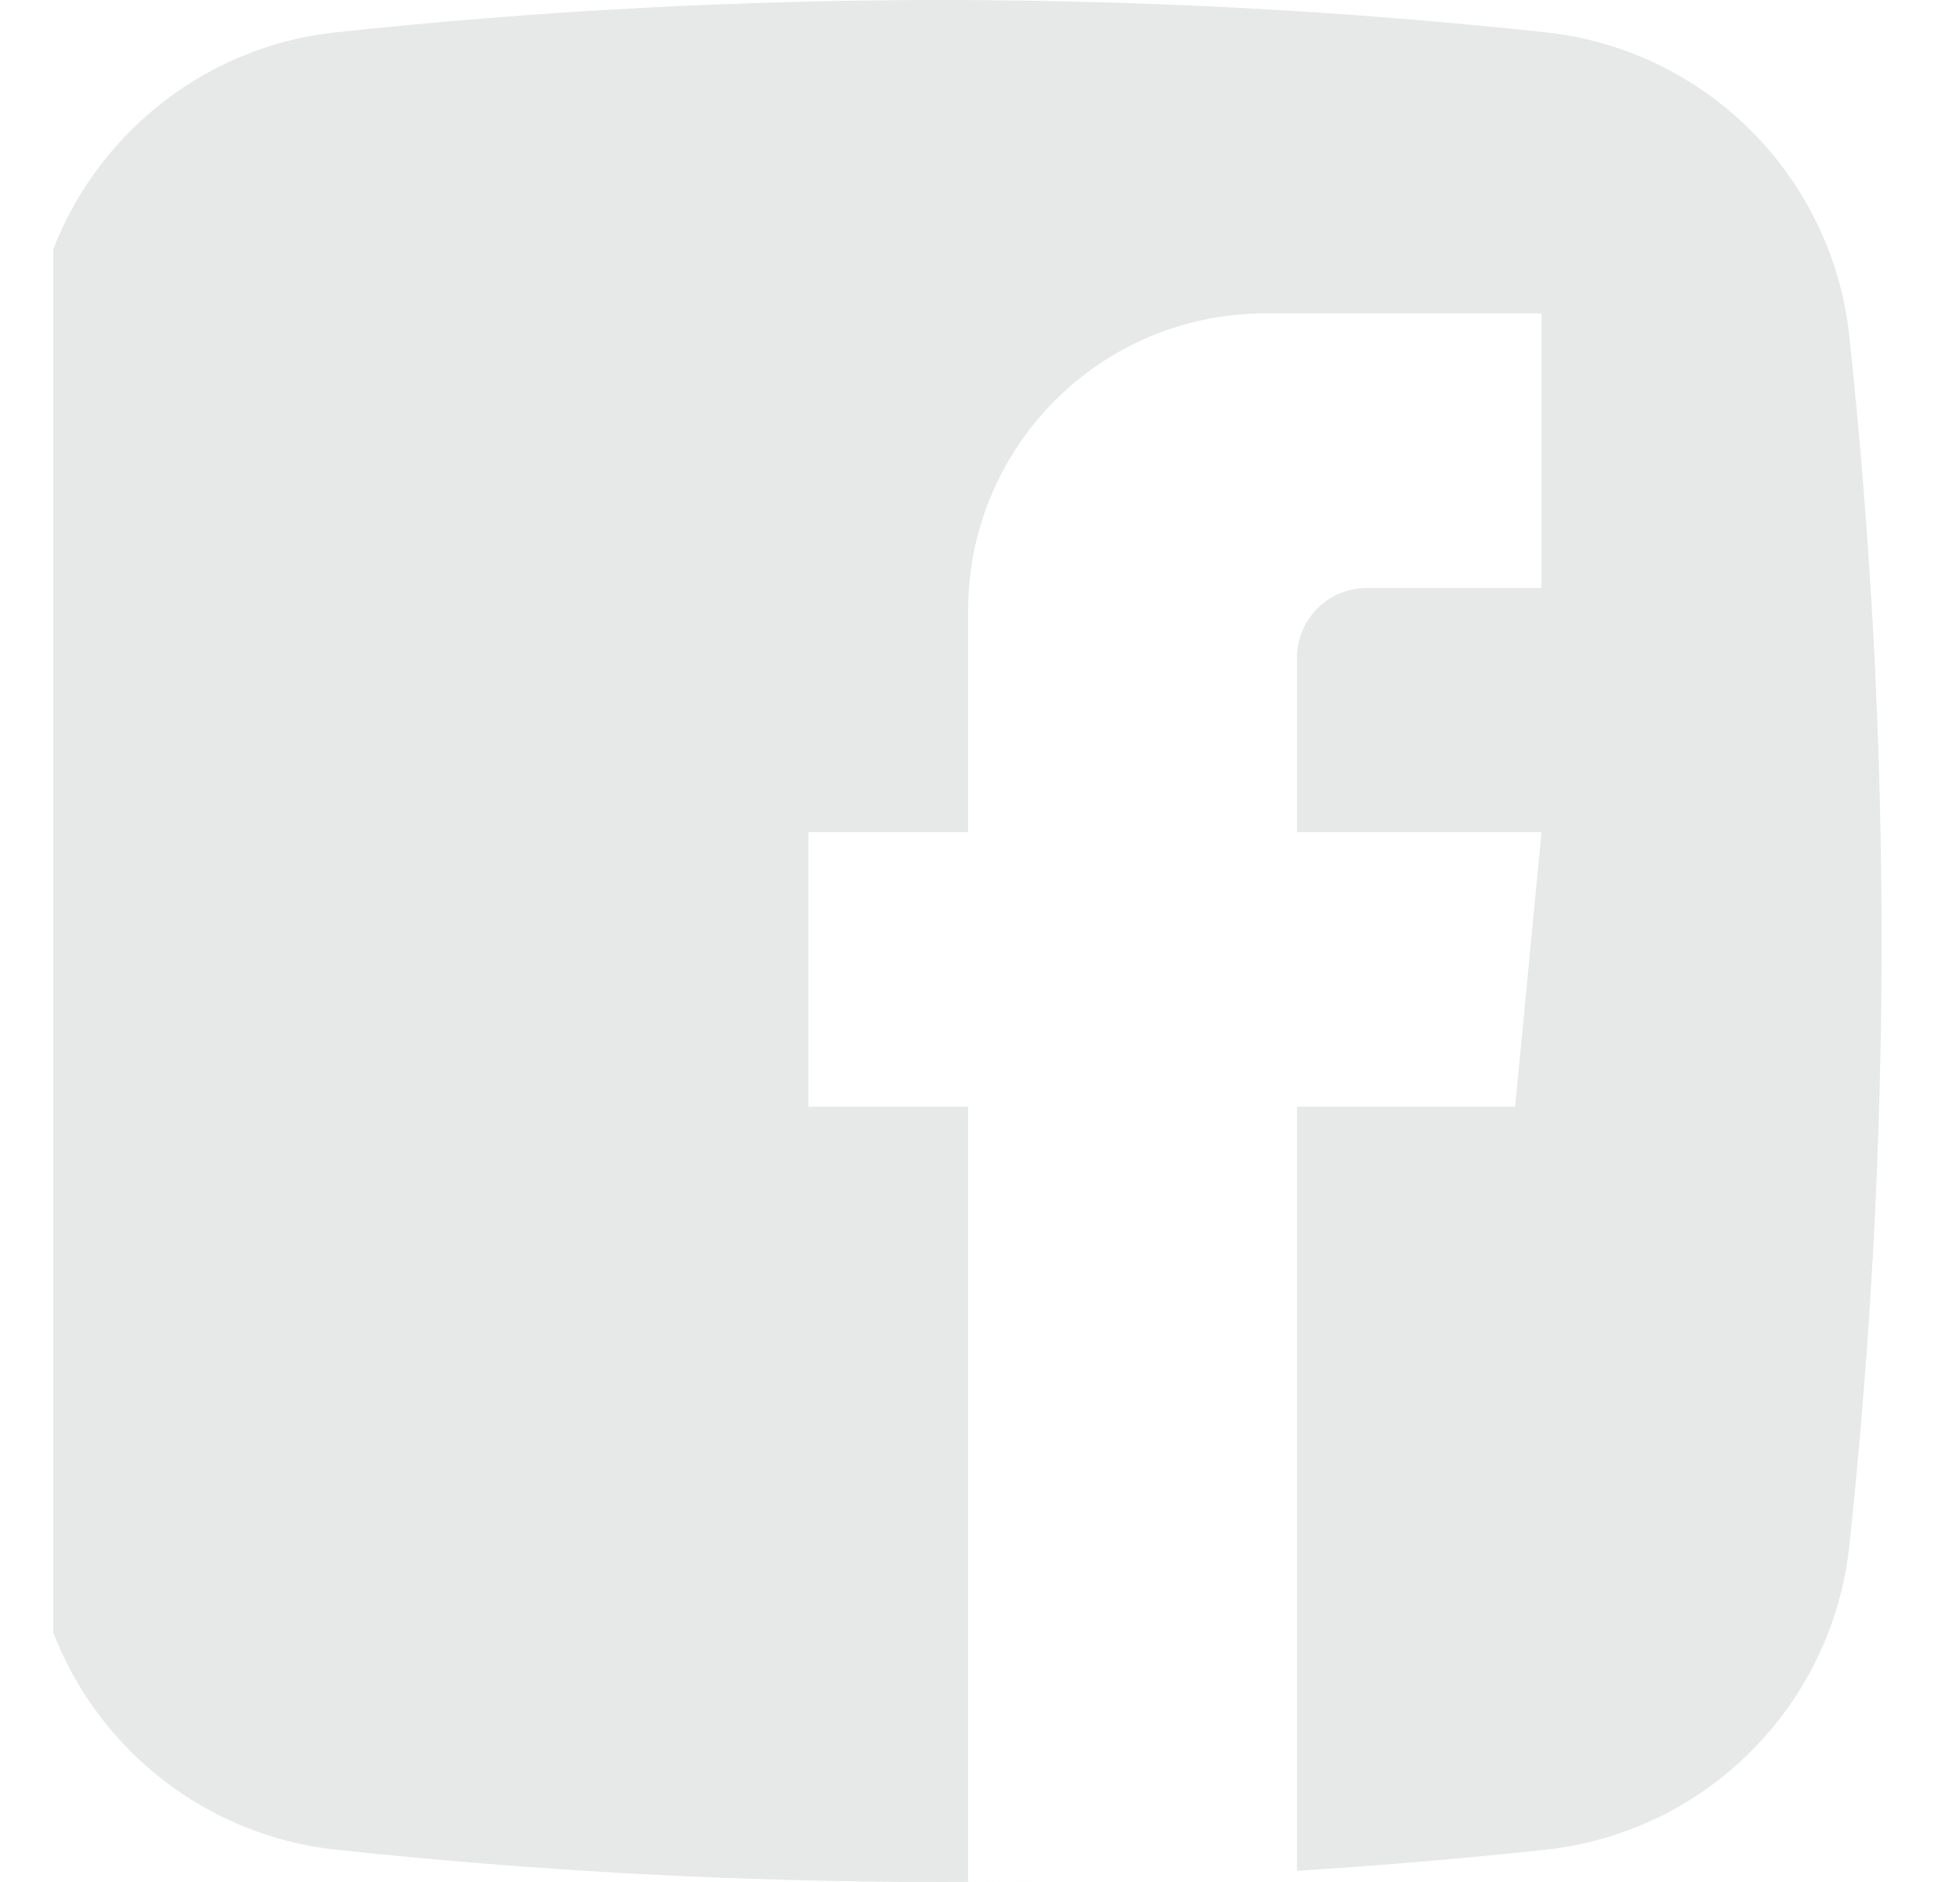 <svg width="25" height="24" viewBox="0 0 25 24" fill="none" xmlns="http://www.w3.org/2000/svg">
                <g clip-path="url(#clip0)">
               <path d="M19.707,23.589 C14.574,24.137 9.426,24.137 4.293,23.589 C2.246,23.371 0.629,21.754 0.411,19.707 C-0.137,14.574 -0.137,9.426 0.411,4.293 C0.629,2.246 2.246,0.629 4.293,0.411 C9.426,-0.137 14.574,-0.137 19.707,0.411 C21.754,0.629 23.371,2.246 23.589,4.293 C24.137,9.426 24.137,14.574 23.589,19.707 C23.371,21.754 21.754,23.371 19.707,23.589 Z M12.349,23.999 C13.748,23.992 15.146,23.945 16.543,23.857 L16.543,14.113 L19.326,14.113 L19.662,10.611 L16.543,10.611 L16.543,8.388 C16.543,7.897 16.941,7.499 17.433,7.499 L19.662,7.499 L19.662,3.997 L16.135,3.997 C14.044,3.997 12.349,5.692 12.349,7.783 L12.349,10.611 L10.312,10.611 L10.312,14.113 L12.349,14.113 L12.349,23.999 Z" fill="#E6E9E8"></path>
                </g>
                <defs>
                <clipPath id="clip0">
                <rect width="24" height="24" fill="white" transform="translate(0.679)"></rect>
                </clipPath>
                </defs>
              </svg>